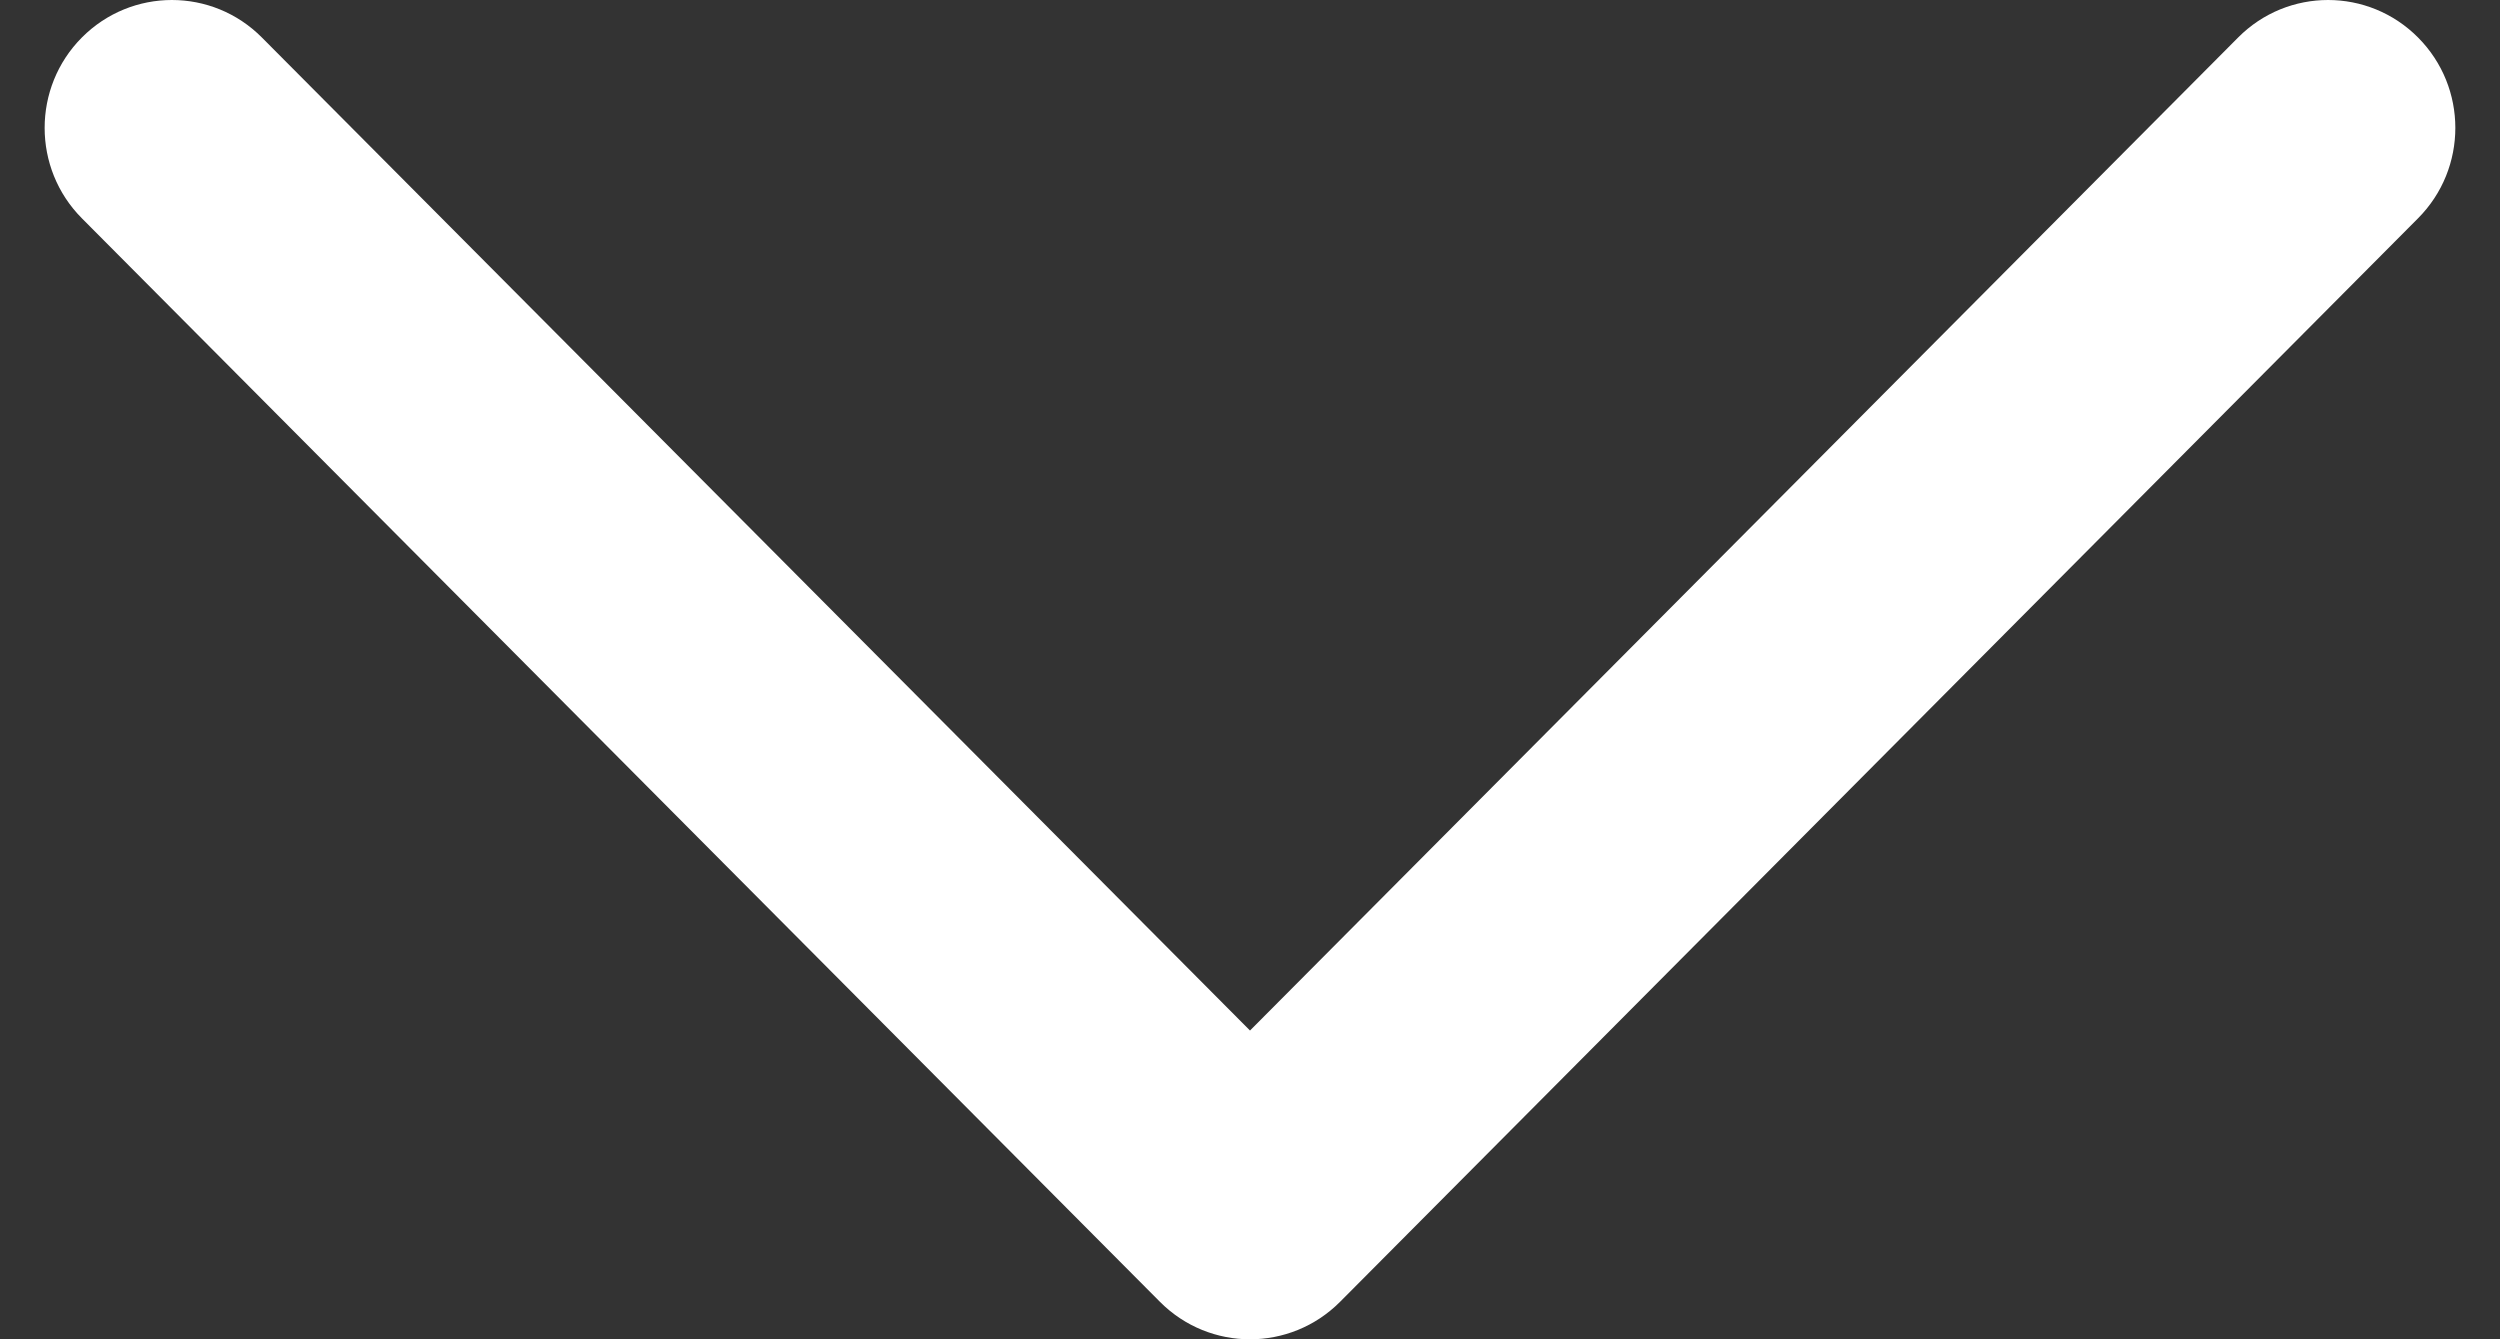 <svg width="28" height="15" viewBox="0 0 28 15" fill="none" xmlns="http://www.w3.org/2000/svg">
<rect x="0" y="0" width="28" height="15" fill="#333333" stroke="none"/>
<path fill-rule="evenodd" clip-rule="evenodd" d="M14 11.542L25.067 0.42C25.623 -0.14 26.526 -0.14 27.082 0.42C27.639 0.979 27.639 1.886 27.082 2.445L15.008 14.581C14.451 15.14 13.549 15.14 12.992 14.581L0.917 2.445C0.361 1.886 0.361 0.979 0.917 0.42C1.474 -0.14 2.377 -0.14 2.933 0.42L14 11.542Z" fill="white"/>
</svg>
